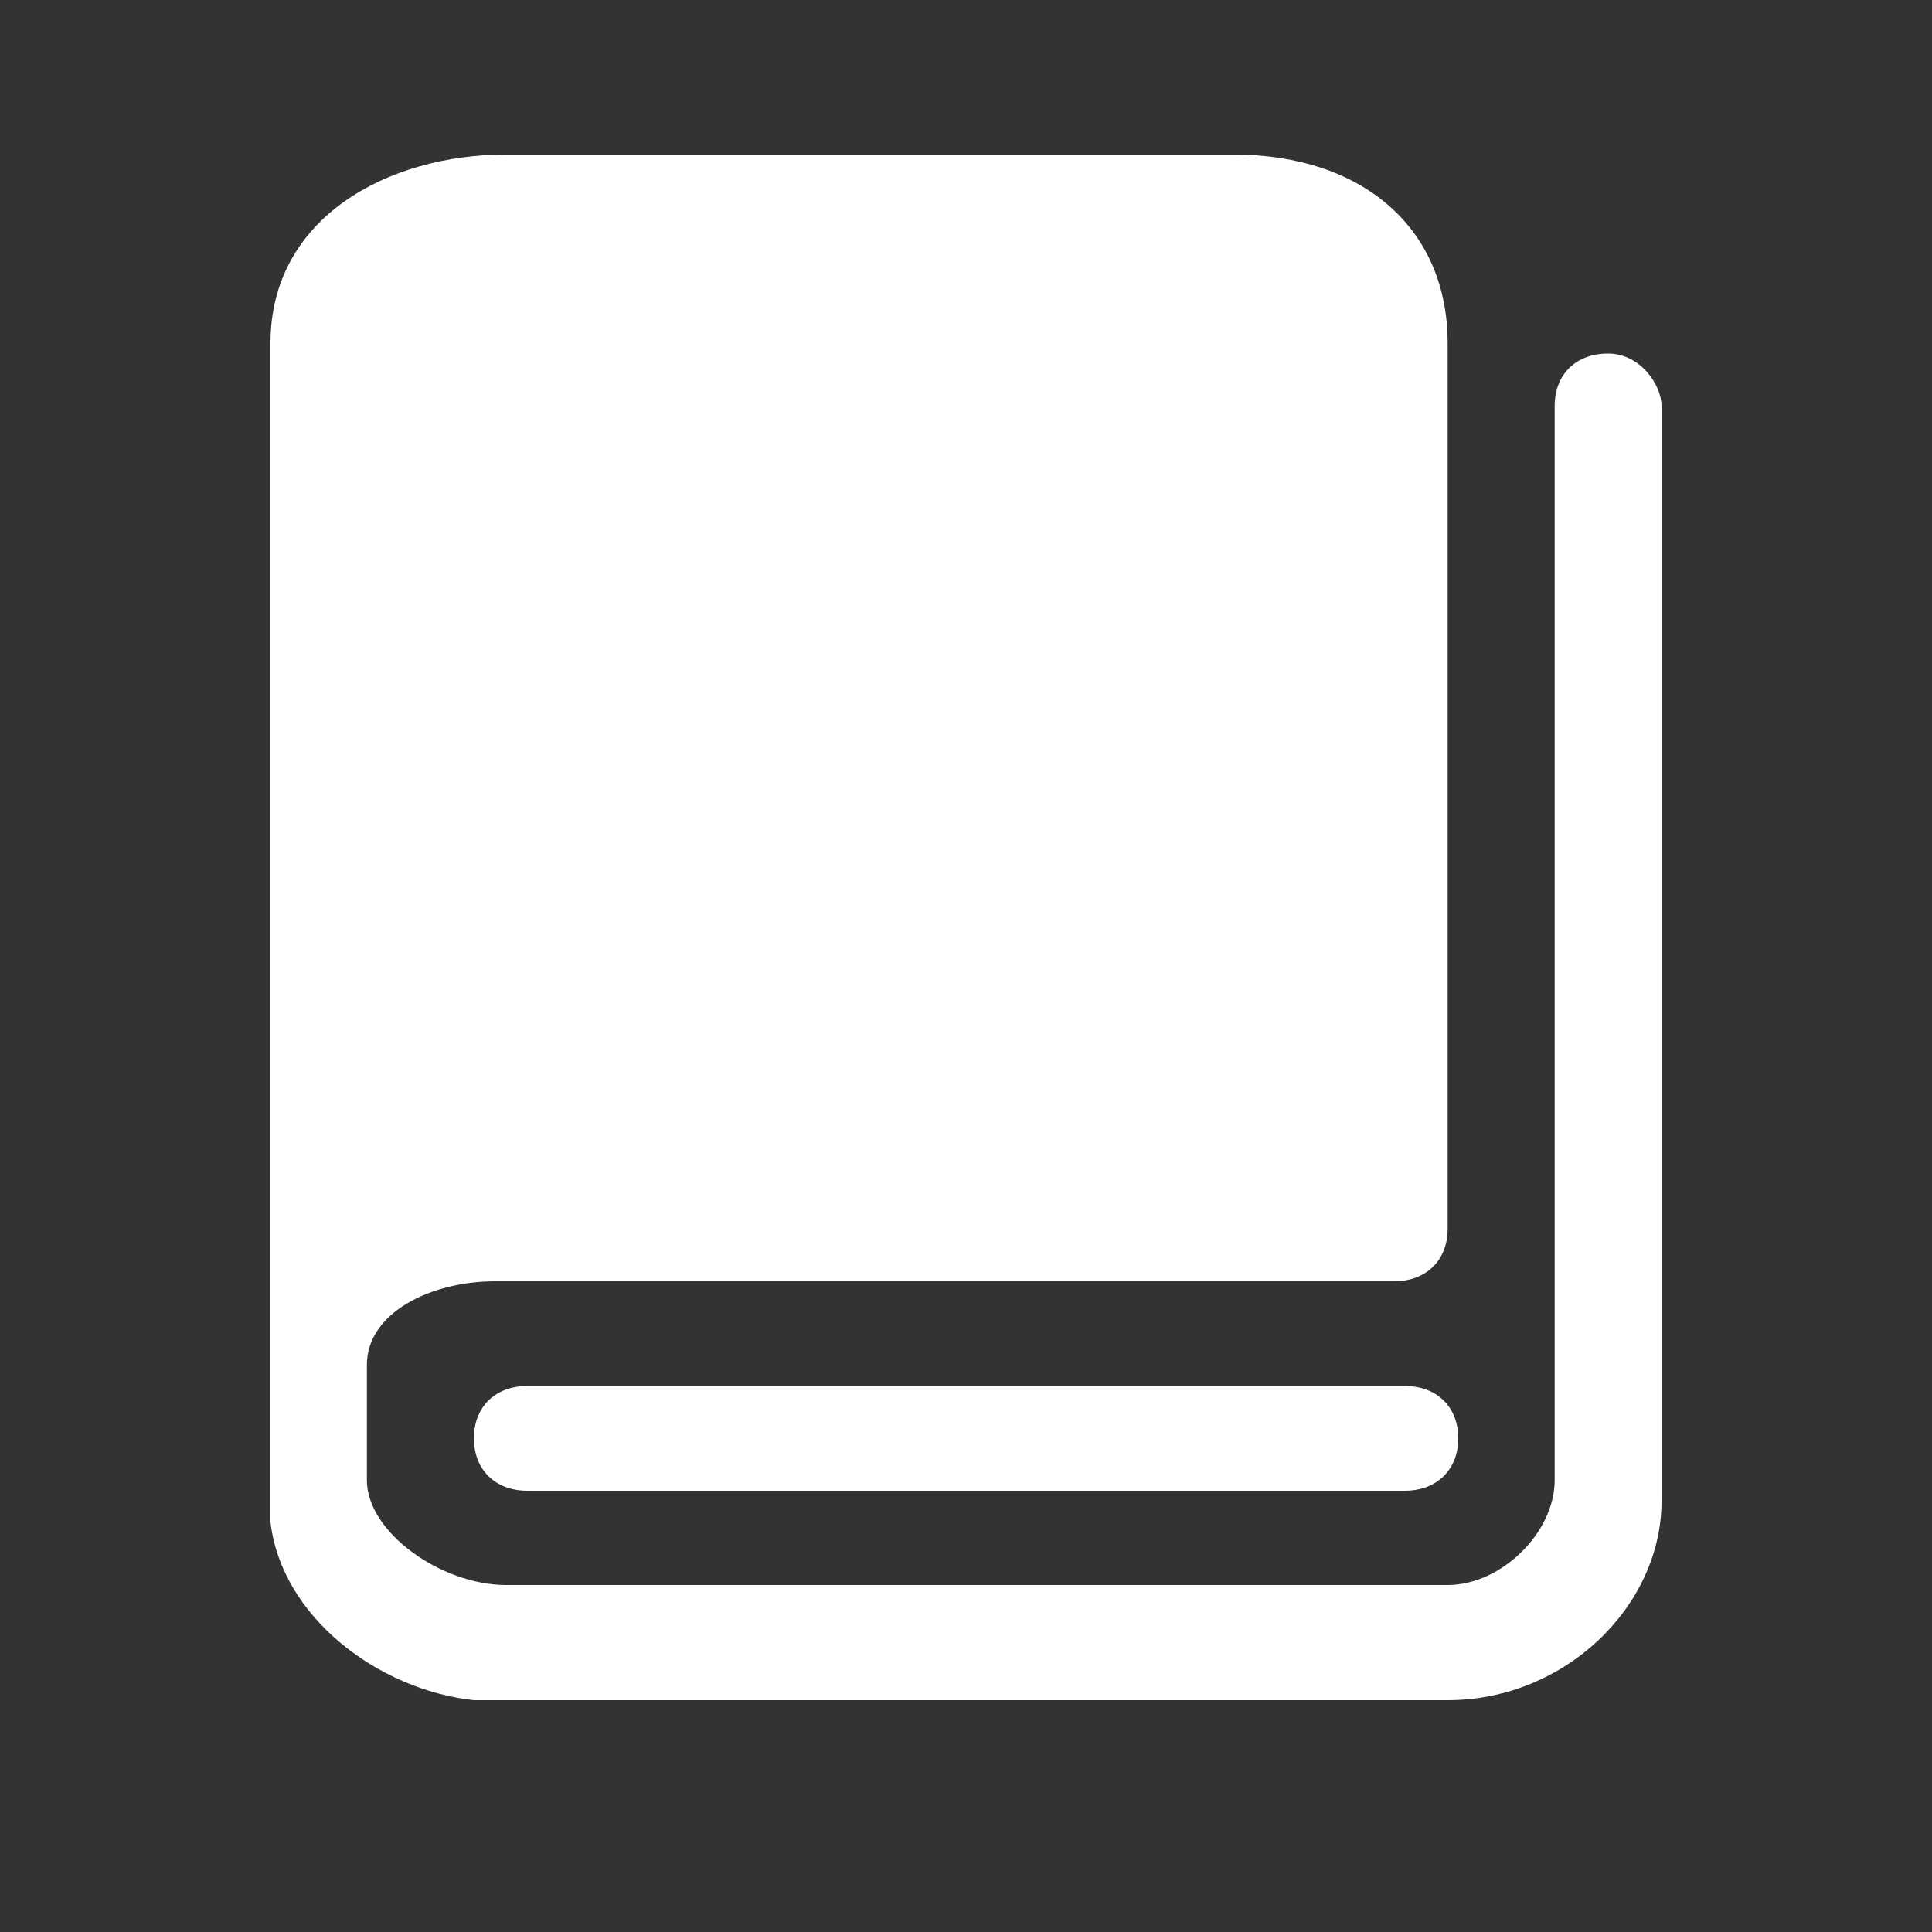 <svg width="10" height="10" viewBox="0 0 10 10" fill="none" xmlns="http://www.w3.org/2000/svg">
<rect x="0" y="0" width="10" height="10" fill="#333333" stroke="none"/>
<path d="M8.323 1.83C8.157 1.83 8.047 1.938 8.047 2.101V7.661C8.047 7.933 7.77 8.204 7.493 8.204H2.619C2.287 8.204 1.899 7.933 1.899 7.661V7.065C1.899 6.794 2.231 6.632 2.563 6.632H7.216C7.382 6.632 7.493 6.523 7.493 6.361V1.776C7.493 1.179 7.05 0.8 6.385 0.8H2.619C2.01 0.8 1.4 1.125 1.4 1.776V7.716C1.4 7.716 1.4 7.716 1.4 7.77C1.4 7.824 1.4 7.824 1.4 7.878C1.456 8.366 1.954 8.746 2.453 8.8H2.508C2.508 8.8 2.508 8.8 2.563 8.8H7.493C8.102 8.8 8.6 8.312 8.6 7.77V2.101C8.6 1.992 8.49 1.83 8.323 1.83ZM7.271 7.174H2.73C2.563 7.174 2.453 7.282 2.453 7.445C2.453 7.607 2.563 7.716 2.73 7.716H7.271C7.437 7.716 7.548 7.607 7.548 7.445C7.548 7.282 7.437 7.174 7.271 7.174Z" fill="white"/>
</svg>
